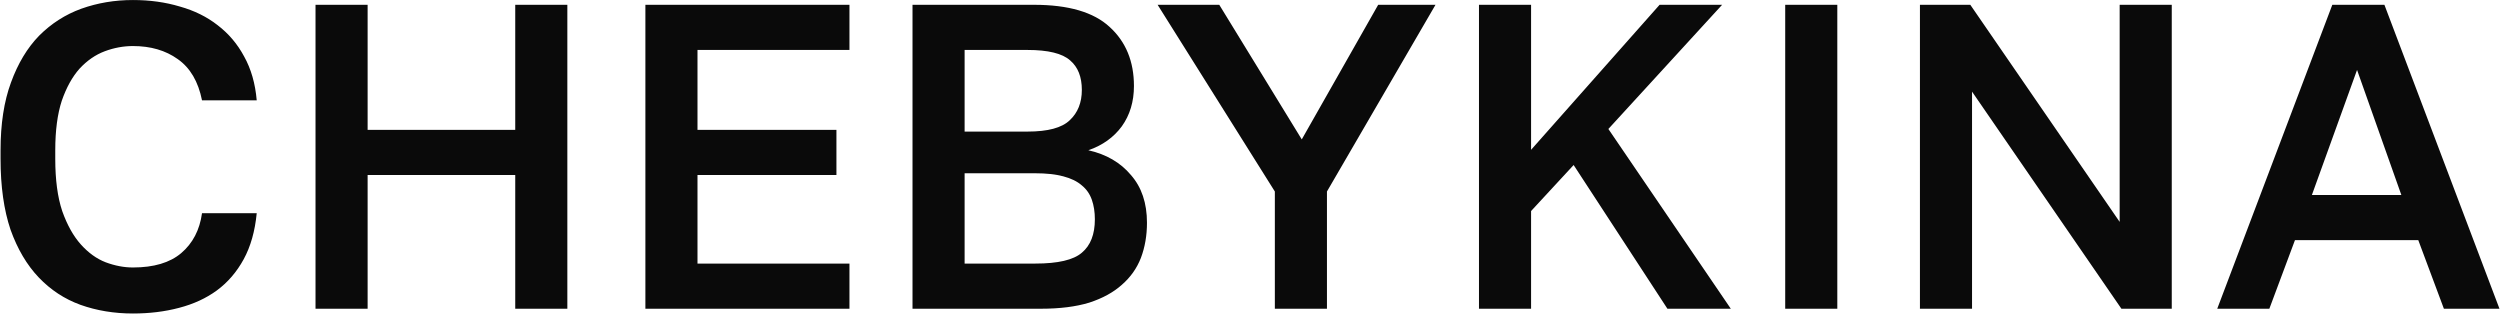 <?xml version="1.0" encoding="UTF-8"?> <svg xmlns="http://www.w3.org/2000/svg" width="1822" height="229" viewBox="0 0 1822 229" fill="none"> <path d="M96.914 228.481C83.202 228.481 70.44 226.371 58.626 222.152C47.024 217.933 36.898 211.288 28.249 202.217C19.6 193.146 12.744 181.544 7.681 167.41C2.83 153.065 0.404 135.873 0.404 115.832V109.504C0.404 90.307 2.935 73.853 7.998 60.141C13.061 46.218 19.917 34.826 28.566 25.966C37.426 17.106 47.657 10.567 59.259 6.348C71.073 2.129 83.624 0.019 96.914 0.019C109.15 0.019 120.541 1.601 131.089 4.766C141.636 7.719 150.813 12.255 158.618 18.372C166.634 24.49 173.068 32.084 177.92 41.155C182.983 50.226 186.042 60.879 187.096 73.114H147.226C144.484 59.402 138.577 49.382 129.506 43.054C120.646 36.725 109.782 33.561 96.914 33.561C89.953 33.561 83.097 34.826 76.346 37.358C69.596 39.889 63.478 44.108 57.994 50.015C52.72 55.922 48.395 63.727 45.02 73.431C41.856 83.135 40.274 95.159 40.274 109.504V115.832C40.274 131.021 41.961 143.678 45.336 153.804C48.923 163.929 53.458 172.051 58.943 178.169C64.428 184.286 70.44 188.611 76.979 191.142C83.73 193.674 90.375 194.939 96.914 194.939C112.103 194.939 123.811 191.459 132.038 184.497C140.476 177.325 145.539 167.621 147.226 155.386H187.096C185.831 168.465 182.666 179.645 177.604 188.927C172.541 198.209 166.001 205.803 157.985 211.71C150.18 217.406 141.003 221.625 130.456 224.367C120.119 227.11 108.939 228.481 96.914 228.481ZM229.95 3.5H267.922V94.631H375.507V3.5H413.479V225H375.507V127.54H267.922V225H229.95V3.5ZM470.362 3.5H619.083V36.409H508.333V94.631H609.59V127.54H508.333V192.091H619.083V225H470.362V3.5ZM665.039 3.5H753.639C778.743 3.5 797.096 8.879 808.698 19.638C820.511 30.396 826.418 44.741 826.418 62.672C826.418 74.064 823.465 83.873 817.558 92.1C811.651 100.116 803.53 105.917 793.193 109.504C806.272 112.457 816.609 118.469 824.203 127.54C832.008 136.4 835.911 148.002 835.911 162.347C835.911 171.629 834.434 180.173 831.481 187.978C828.528 195.572 823.887 202.112 817.558 207.596C811.44 213.081 803.53 217.406 793.826 220.57C784.122 223.523 772.414 225 758.702 225H665.039V3.5ZM754.589 192.091C771.043 192.091 782.329 189.455 788.447 184.181C794.775 178.907 797.939 170.785 797.939 159.816C797.939 154.542 797.201 149.795 795.724 145.576C794.248 141.357 791.822 137.877 788.447 135.134C785.071 132.181 780.536 129.966 774.84 128.489C769.355 127.013 762.499 126.274 754.272 126.274H703.011V192.091H754.589ZM748.893 95.897C763.66 95.897 773.891 93.155 779.587 87.67C785.493 82.185 788.447 74.802 788.447 65.52C788.447 56.027 785.599 48.855 779.903 44.003C774.207 38.94 763.871 36.409 748.893 36.409H703.011V95.897H748.893ZM929.109 139.564L843.673 3.5H888.606L948.728 101.593L1004.42 3.5H1046.19L967.08 139.564V225H929.109V139.564ZM1077.88 3.5H1115.85V109.187L1209.51 3.5H1255.08L1172.18 93.999L1261.41 225H1215.21L1146.86 120.262L1115.85 153.804V225H1077.88V3.5ZM1301.06 3.5H1339.03V225H1301.06V3.5ZM1399.25 3.5H1435.96L1544.81 161.714V3.5H1582.78V225H1546.08L1437.22 66.786V225H1399.25V3.5ZM1762.44 175.004H1672.57L1653.9 225H1615.93L1699.79 3.5H1737.76L1821.61 225H1781.11L1762.44 175.004ZM1684.91 142.096H1750.1L1717.82 50.964L1684.91 142.096Z" fill="#0A0A0A"></path> </svg> 